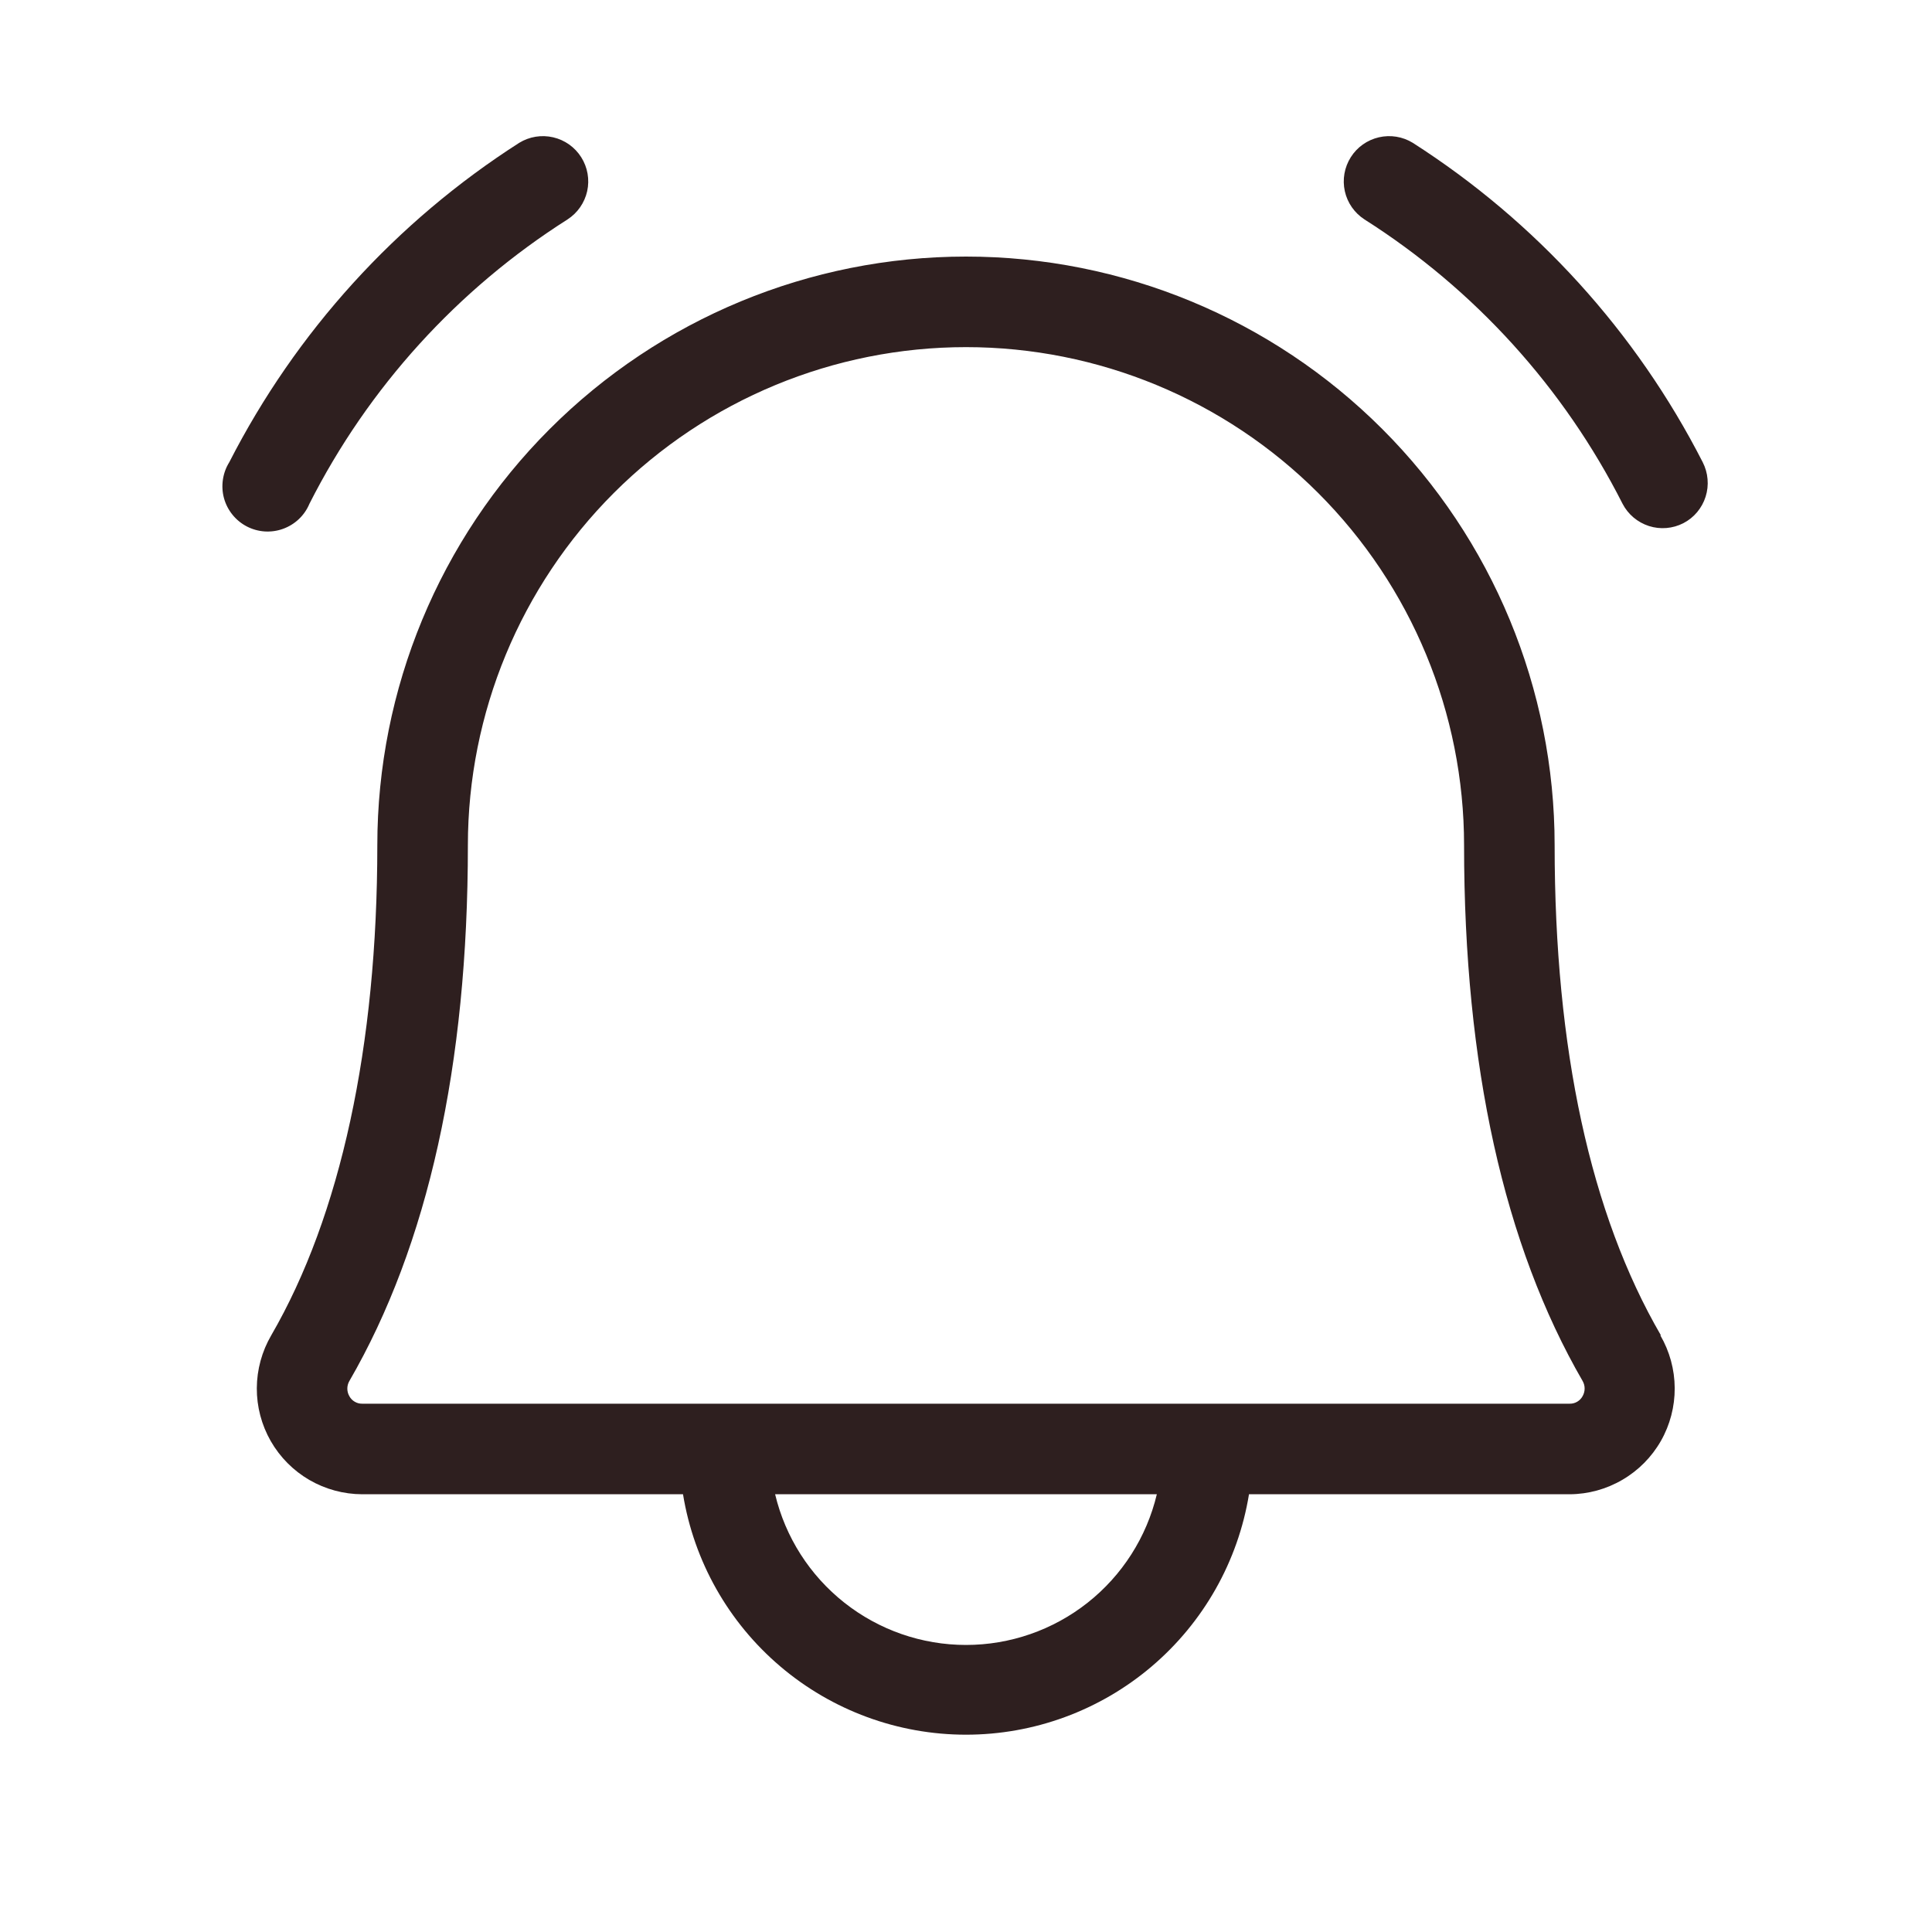 <svg xmlns="http://www.w3.org/2000/svg" width="40" height="40" viewBox="0 0 40 40" fill="none"><path d="M34.852 10.832C34.631 10.945 34.376 10.966 34.14 10.891C33.904 10.815 33.708 10.65 33.594 10.431C32.374 8.023 30.528 5.989 28.25 4.543C28.043 4.409 27.896 4.199 27.843 3.958C27.79 3.717 27.834 3.465 27.966 3.256C28.097 3.047 28.306 2.899 28.547 2.843C28.787 2.787 29.04 2.828 29.25 2.957C31.802 4.59 33.873 6.871 35.252 9.568C35.308 9.678 35.343 9.797 35.353 9.92C35.364 10.042 35.35 10.166 35.313 10.283C35.276 10.401 35.216 10.509 35.137 10.604C35.058 10.698 34.961 10.776 34.852 10.832ZM6.406 10.431C7.625 8.023 9.472 5.989 11.75 4.543C11.957 4.409 12.103 4.199 12.157 3.958C12.21 3.717 12.166 3.465 12.034 3.256C11.902 3.047 11.694 2.899 11.453 2.843C11.213 2.787 10.96 2.828 10.75 2.957C8.198 4.59 6.127 6.871 4.748 9.568C4.679 9.678 4.634 9.801 4.615 9.929C4.596 10.057 4.603 10.188 4.637 10.313C4.671 10.438 4.731 10.555 4.812 10.655C4.893 10.756 4.994 10.839 5.109 10.899C5.224 10.959 5.35 10.994 5.48 11.003C5.609 11.011 5.739 10.993 5.86 10.949C5.982 10.905 6.094 10.836 6.188 10.747C6.282 10.658 6.356 10.55 6.406 10.431ZM34.375 27.646C34.568 27.978 34.671 28.354 34.673 28.738C34.675 29.122 34.577 29.499 34.387 29.833C34.197 30.166 33.922 30.444 33.591 30.637C33.26 30.831 32.884 30.935 32.5 30.937H25.859C25.632 32.327 24.917 33.59 23.844 34.502C22.771 35.414 21.408 35.915 20 35.915C18.592 35.915 17.229 35.414 16.156 34.502C15.082 33.59 14.368 32.327 14.141 30.937H7.5C7.115 30.936 6.738 30.834 6.405 30.641C6.073 30.448 5.797 30.17 5.606 29.837C5.415 29.503 5.315 29.125 5.317 28.74C5.319 28.356 5.422 27.979 5.616 27.646C7.051 25.17 7.812 21.66 7.812 17.5C7.812 14.267 9.096 11.167 11.382 8.882C13.668 6.596 16.768 5.312 20 5.312C23.232 5.312 26.332 6.596 28.618 8.882C30.903 11.167 32.187 14.267 32.187 17.5C32.187 21.718 32.928 25.134 34.387 27.646H34.375ZM23.951 30.937H16.048C16.26 31.826 16.766 32.617 17.483 33.183C18.2 33.749 19.087 34.057 20 34.057C20.913 34.057 21.8 33.749 22.517 33.183C23.234 32.617 23.739 31.826 23.951 30.937ZM32.767 28.593C31.139 25.781 30.312 22.054 30.312 17.5C30.312 14.764 29.226 12.142 27.292 10.207C25.358 8.274 22.735 7.187 20 7.187C17.265 7.187 14.642 8.274 12.708 10.207C10.774 12.142 9.687 14.764 9.687 17.5C9.687 22.056 8.861 25.781 7.233 28.593C7.205 28.641 7.191 28.695 7.191 28.75C7.191 28.804 7.205 28.858 7.233 28.906C7.258 28.954 7.297 28.994 7.344 29.021C7.391 29.049 7.444 29.063 7.498 29.062H32.5C32.554 29.063 32.608 29.049 32.655 29.021C32.701 28.994 32.74 28.954 32.766 28.906C32.793 28.858 32.808 28.805 32.808 28.75C32.809 28.695 32.794 28.641 32.767 28.593Z" fill="#2E1F1F"></path></svg>